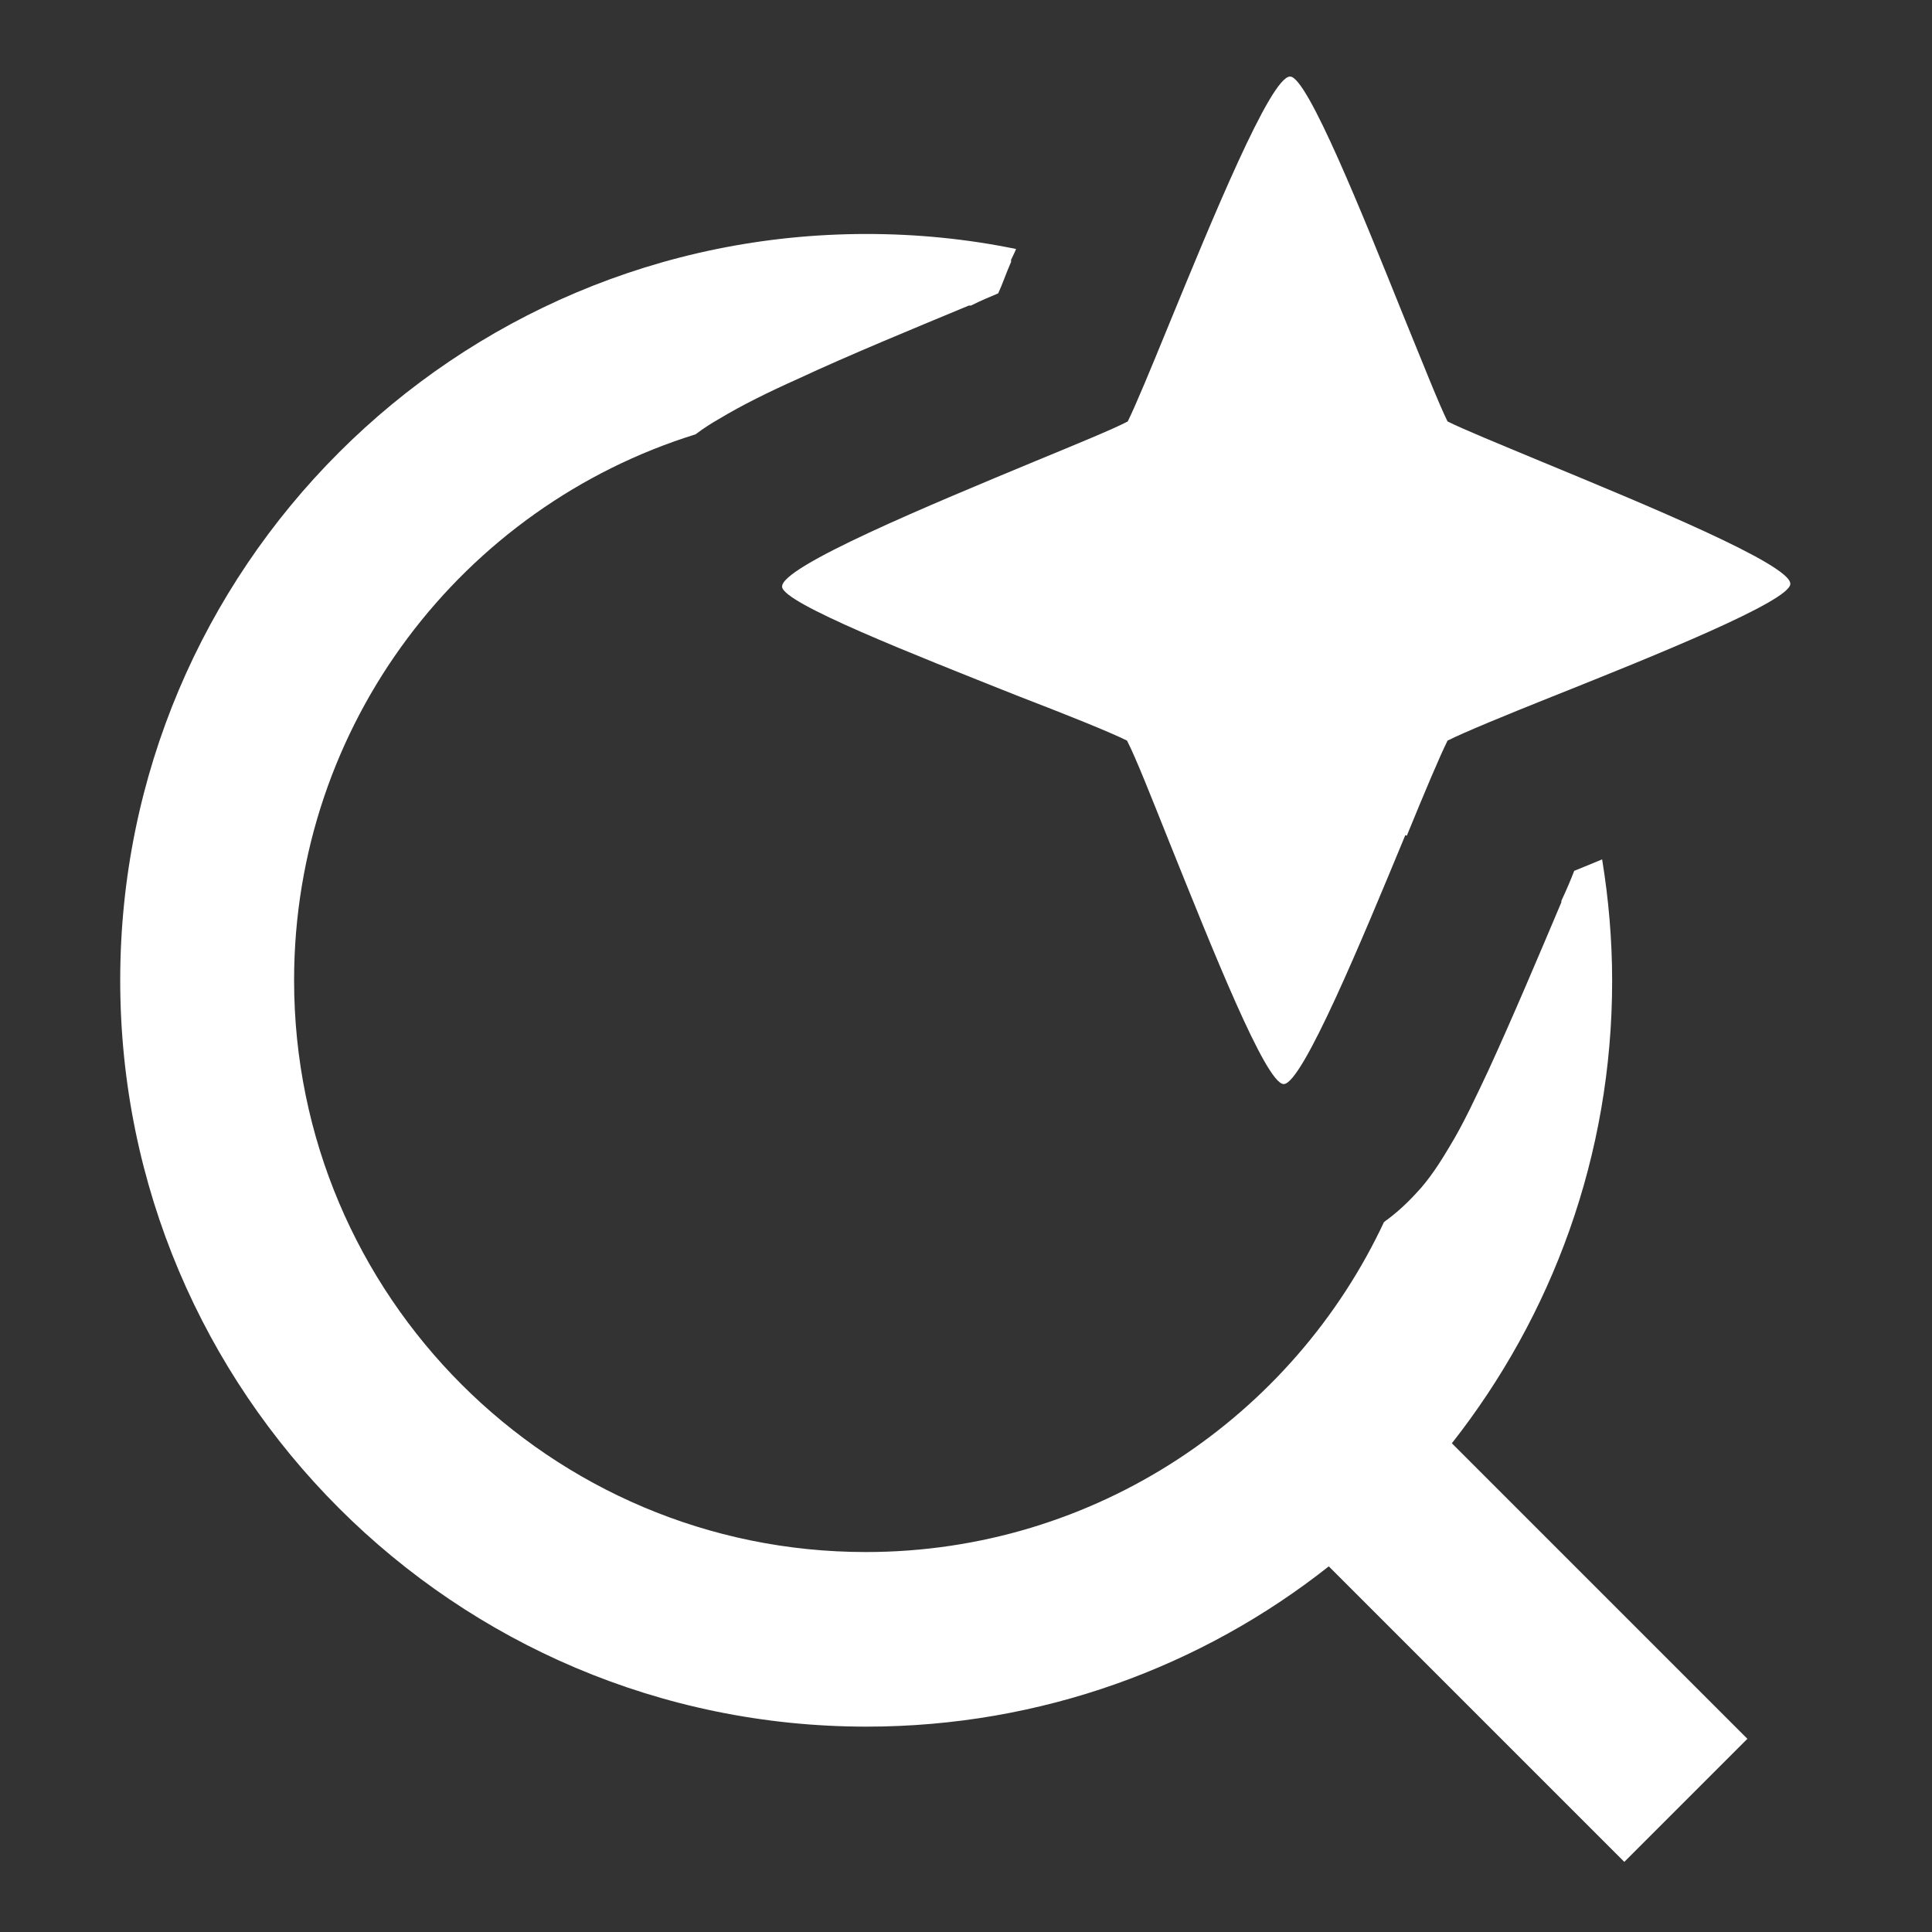 <?xml version="1.0" encoding="UTF-8"?>
<svg id="_图层_1" data-name="图层 1" xmlns="http://www.w3.org/2000/svg" viewBox="0 0 27 27">
  <rect x="0" y="0" width="27" height="27" fill="#333333" stroke="none"/>
  <defs>
    <style>
      .cls-1 {
        fill: none;
      }

      .cls-2, .cls-3 {
        fill: #fff;
      }

      .cls-3 {
        fill-rule: evenodd;
      }
    </style>
  </defs>
  <rect class="cls-1" width="27" height="27"/>
  <g>
    <path class="cls-2" d="M19.64,11.67c-.6,1.45-1.44,3.48-1.7,3.48-.25,0-1.01-1.92-1.59-3.36-.26-.65-.48-1.21-.6-1.44-.24-.12-.84-.36-1.54-.63-1.43-.57-3.27-1.29-3.28-1.52-.02-.28,2.08-1.15,3.55-1.76,.58-.24,1.07-.44,1.28-.55,.11-.22,.32-.73,.57-1.34,.6-1.46,1.43-3.49,1.7-3.48,.24,0,1.01,1.92,1.59,3.36,.27,.66,.49,1.22,.61,1.46,.22,.11,.71,.31,1.31,.56,1.45,.6,3.49,1.44,3.48,1.71,0,.24-1.91,1.01-3.34,1.58-.65,.26-1.21,.49-1.45,.61-.11,.22-.32,.72-.57,1.33Z"/>
    <path class="cls-3" d="M19.35,17.06c-1.27,2.73-4.04,4.63-7.25,4.63-4.41,0-7.99-3.58-7.99-7.99,0-3.59,2.36-6.62,5.61-7.63,.12-.09,.23-.16,.32-.21,.33-.2,.72-.39,1.1-.56,.75-.35,1.68-.73,2.4-1.03h.03c.14-.07,.26-.12,.38-.17,.06-.13,.11-.28,.18-.44v-.03s.05-.1,.07-.15c-.68-.14-1.38-.21-2.09-.21C6.35,3.27,1.68,7.94,1.68,13.7s4.67,10.43,10.43,10.43c2.44,0,4.69-.84,6.46-2.24l4.13,4.13,1.72-1.72-4.13-4.13c1.4-1.78,2.24-4.02,2.24-6.46,0-.58-.05-1.15-.14-1.7-.14,.06-.27,.11-.39,.16-.05,.13-.11,.27-.18,.42v.02c-.3,.71-.68,1.61-1.02,2.35-.17,.36-.35,.75-.54,1.06-.09,.15-.22,.37-.4,.58-.09,.1-.25,.28-.48,.45-.01,0-.02,.02-.04,.03Z"/>
  </g>
</svg>